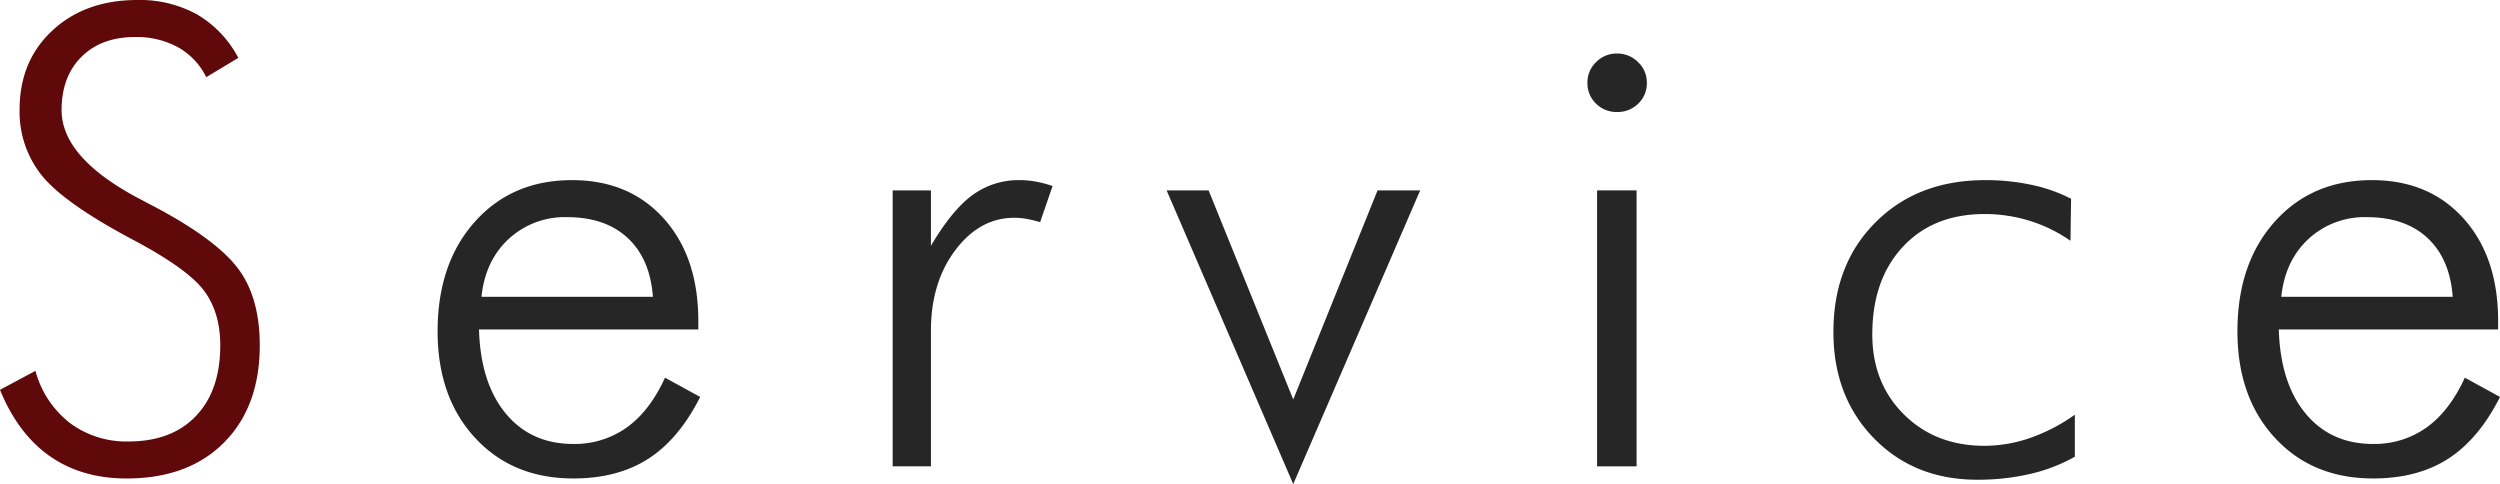 <svg xmlns="http://www.w3.org/2000/svg" width="706.275" height="136.758" viewBox="0 0 706.275 136.758"><path d="M696.343,106.7q-4.307,9.407-10.81,14.063a25.289,25.289,0,0,1-15.117,4.658q-11.955,0-19.073-8.613t-7.558-23.731h61.963V90.7q0-18.105-9.756-28.96T670.064,50.889q-16.963,0-27.466,11.777T632.1,93.6q0,18.633,10.591,30.1t27.73,11.47q12.567,0,21.225-5.581t14.634-17.446ZM652.178,67.5a23.32,23.32,0,0,1,16.48-6.152q10.81,0,17.138,5.888t7.12,16.612H644.488Q645.543,73.653,652.178,67.5Z" fill="#262626" fill-rule="evenodd"/><path d="M558.65,135.527q-17.842,0-29.267-11.733T517.957,93.779q0-19.071,11.909-30.981t30.982-11.909a61.52,61.52,0,0,1,13.227,1.362,43.7,43.7,0,0,1,11.03,3.911l-.175,11.865a41.9,41.9,0,0,0-11.6-5.669,42.894,42.894,0,0,0-12.656-1.889q-14.5,0-23.115,9.272t-8.614,24.742q0,13.71,8.921,22.587t22.808,8.877a39.527,39.527,0,0,0,12.788-2.2,50.058,50.058,0,0,0,12.7-6.592v11.866A47.178,47.178,0,0,1,573.5,133.9,65.024,65.024,0,0,1,558.65,135.527Z" fill="#262626" fill-rule="evenodd"/><path d="M456.817,31.641a8.143,8.143,0,0,1-5.933-2.373,7.919,7.919,0,0,1-2.417-5.889,7.893,7.893,0,0,1,2.461-5.845,8.109,8.109,0,0,1,5.889-2.417,8.256,8.256,0,0,1,5.932,2.417,7.827,7.827,0,0,1,2.5,5.845,7.923,7.923,0,0,1-2.417,5.889A8.251,8.251,0,0,1,456.817,31.641Z" fill="#262626" fill-rule="evenodd"/><polygon points="329.583 53.789 341.448 53.789 365.354 112.852 389.173 53.789 401.214 53.789 365.354 136.758 329.583 53.789" fill="#262626" fill-rule="evenodd"/><path d="M290.2,61.875a20.061,20.061,0,0,0-3.647-.351q-9.756,0-16.655,9.14t-6.9,22.764v38.32h-10.81V53.789h10.81V69.434q5.976-10.107,11.734-14.326a22.061,22.061,0,0,1,13.4-4.219,24.928,24.928,0,0,1,4.614.439,32.673,32.673,0,0,1,4.615,1.231l-3.516,10.2A35.014,35.014,0,0,0,290.2,61.875Z" fill="#262626" fill-rule="evenodd"/><path d="M187.878,106.7q-4.306,9.407-10.81,14.063a25.289,25.289,0,0,1-15.117,4.658q-11.953,0-19.073-8.613T135.32,93.076h61.963V90.7q0-18.105-9.756-28.96T161.6,50.889q-16.964,0-27.466,11.777T123.63,93.6q0,18.633,10.591,30.1t27.73,11.47q12.567,0,21.225-5.581t14.634-17.446ZM143.713,67.5a23.32,23.32,0,0,1,16.48-6.152q10.81,0,17.139,5.888t7.119,16.612H136.023Q137.078,73.653,143.713,67.5Z" fill="#262626" fill-rule="evenodd"/><path d="M35.771,135.176q-12.656,0-21.665-6.284T0,110.127l10.02-5.361a27.676,27.676,0,0,0,9.711,14.721,26.631,26.631,0,0,0,16.568,5.23q12.215,0,19.072-7.207t6.856-19.951q0-9.315-4.615-15.469T37.793,67.852Q18.368,57.568,11.953,49.746A28.7,28.7,0,0,1,5.537,30.938q0-13.711,9.273-22.325T38.848,0A33.391,33.391,0,0,1,55.679,4.087,30.615,30.615,0,0,1,67.324,16.348L58.271,21.8a19.628,19.628,0,0,0-7.954-8.438,24.381,24.381,0,0,0-12.172-2.9q-9.494,0-15.118,5.581T17.4,31.113q0,13.536,22.325,25.225,4.041,2.109,6.152,3.252,16.434,9.054,21.973,17.1t5.537,20.874q0,17.316-10.108,27.465T35.771,135.176Z" fill="#5f090a" fill-rule="evenodd"/><rect x="451.192" y="53.789" width="11.162" height="77.959" fill="#262626"/></svg>
